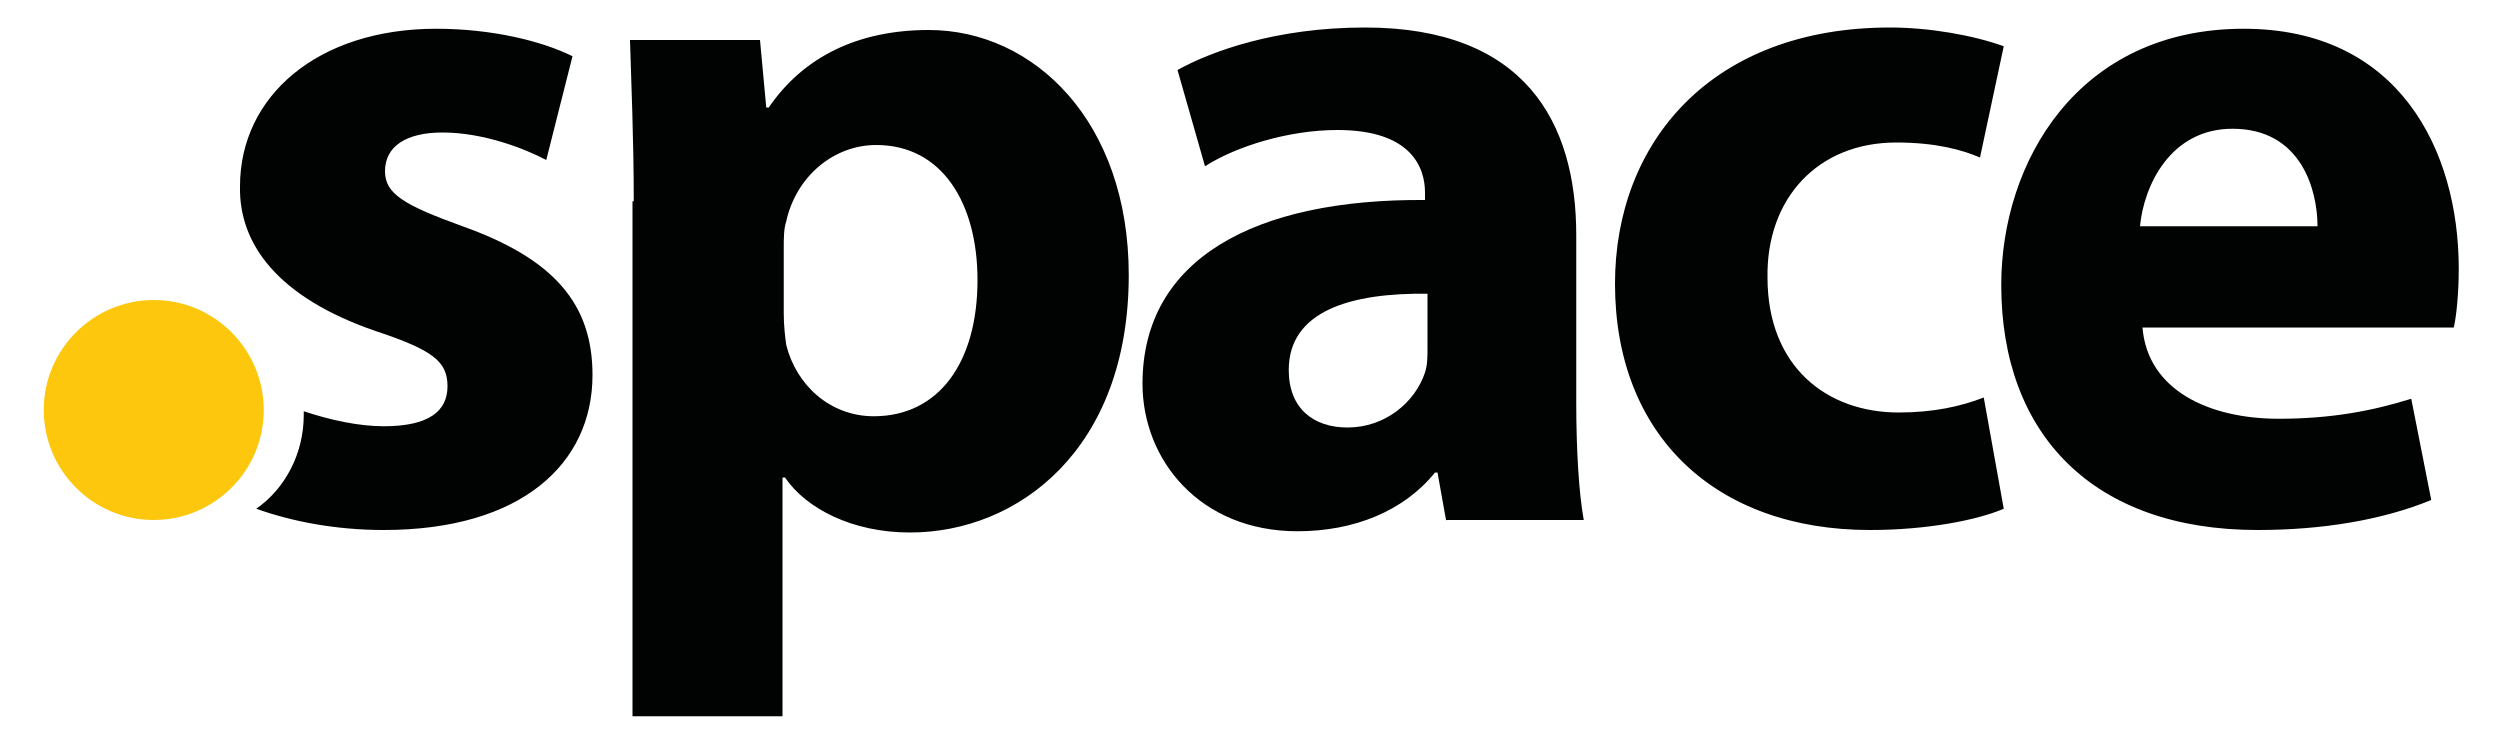 <svg version="1.1" id="Layer_1" xmlns="http://www.w3.org/2000/svg" x="0" y="0" viewBox="0 0 200 60" xml:space="preserve"><style>.spcst0{fill:#010202}</style><path class="spcst0" d="M50.7 16.1c0-5-.2-9.4-.3-12.9h10.4l.5 5.4h.2c2.8-4.1 7.2-6.2 12.8-6.2 8.4 0 16 7.3 16 19.6 0 14-8.9 20.6-17.5 20.6-4.6 0-8.3-1.9-10-4.4h-.2v19.1h-12V16.1zm12 9c0 .9.1 1.8.2 2.5.8 3.2 3.5 5.7 7 5.7 5.2 0 8.3-4.3 8.3-10.9 0-6.1-2.8-10.8-8.1-10.8-3.4 0-6.4 2.5-7.2 6.1-.2.6-.2 1.4-.2 2.1v5.3zm53 16.6-.7-3.9h-.2c-2.5 3.1-6.5 4.7-11 4.7-7.8 0-12.4-5.7-12.4-11.8 0-10 9-14.8 22.6-14.7v-.6c0-2-1.1-5-7-5-3.9 0-8.1 1.3-10.6 2.9l-2.2-7.7c2.7-1.5 7.9-3.4 15-3.4 12.8 0 16.9 7.6 16.9 16.6v13.4c0 3.7.2 7.2.6 9.4h-11zm-1.4-18.2c-6.3-.1-11.2 1.4-11.2 6.1 0 3.1 2 4.6 4.7 4.6 3 0 5.4-2 6.2-4.4.2-.6.2-1.3.2-2v-4.3zm46 17.2c-2.1.9-6.1 1.7-10.7 1.7-12.4 0-20.4-7.6-20.4-19.7 0-11.3 7.7-20.5 22-20.5 3.1 0 6.6.6 9.1 1.5l-1.9 8.9c-1.4-.6-3.5-1.2-6.7-1.2-6.3 0-10.4 4.5-10.3 10.8 0 7.1 4.7 10.8 10.5 10.8 2.8 0 5-.5 6.8-1.2l1.6 8.9z"/><path class="spcst0" d="M171.4 26.2c.4 5 5.3 7.3 10.9 7.3 4.1 0 7.4-.6 10.6-1.6l1.6 8.1c-3.9 1.6-8.7 2.4-13.9 2.4-13.1 0-20.5-7.6-20.5-19.6 0-9.8 6.1-20.5 19.4-20.5 12.4 0 17.2 9.7 17.2 19.2 0 2-.2 3.9-.4 4.7h-24.9zm14-8.1c0-2.9-1.3-7.8-6.8-7.8-5 0-7.1 4.6-7.4 7.8h14.2zM37 18.1c-4.7-1.7-6.2-2.6-6.2-4.4 0-2 1.7-3.1 4.6-3.1 3.3 0 6.6 1.3 8.3 2.2l2.1-8.3c-2.4-1.2-6.4-2.2-10.9-2.2-9.5 0-15.7 5.4-15.7 12.6-.1 4.6 3 8.9 10.9 11.6 4.5 1.5 5.7 2.4 5.7 4.4 0 2-1.5 3.2-5.1 3.2-2 0-4.3-.5-6.4-1.2v.3c0 3.1-1.5 5.9-3.8 7.5 2.8 1 6.3 1.7 10.2 1.7 11 0 16.7-5.3 16.7-12.4 0-5.7-3.1-9.3-10.4-11.9z"/><path d="M21.1 32.8c0 4.9-4 8.8-8.8 8.8-4.9 0-8.8-4-8.8-8.8 0-4.9 4-8.8 8.8-8.8 4.9 0 8.8 4 8.8 8.8z" fill="#fcc70d"/></svg>
